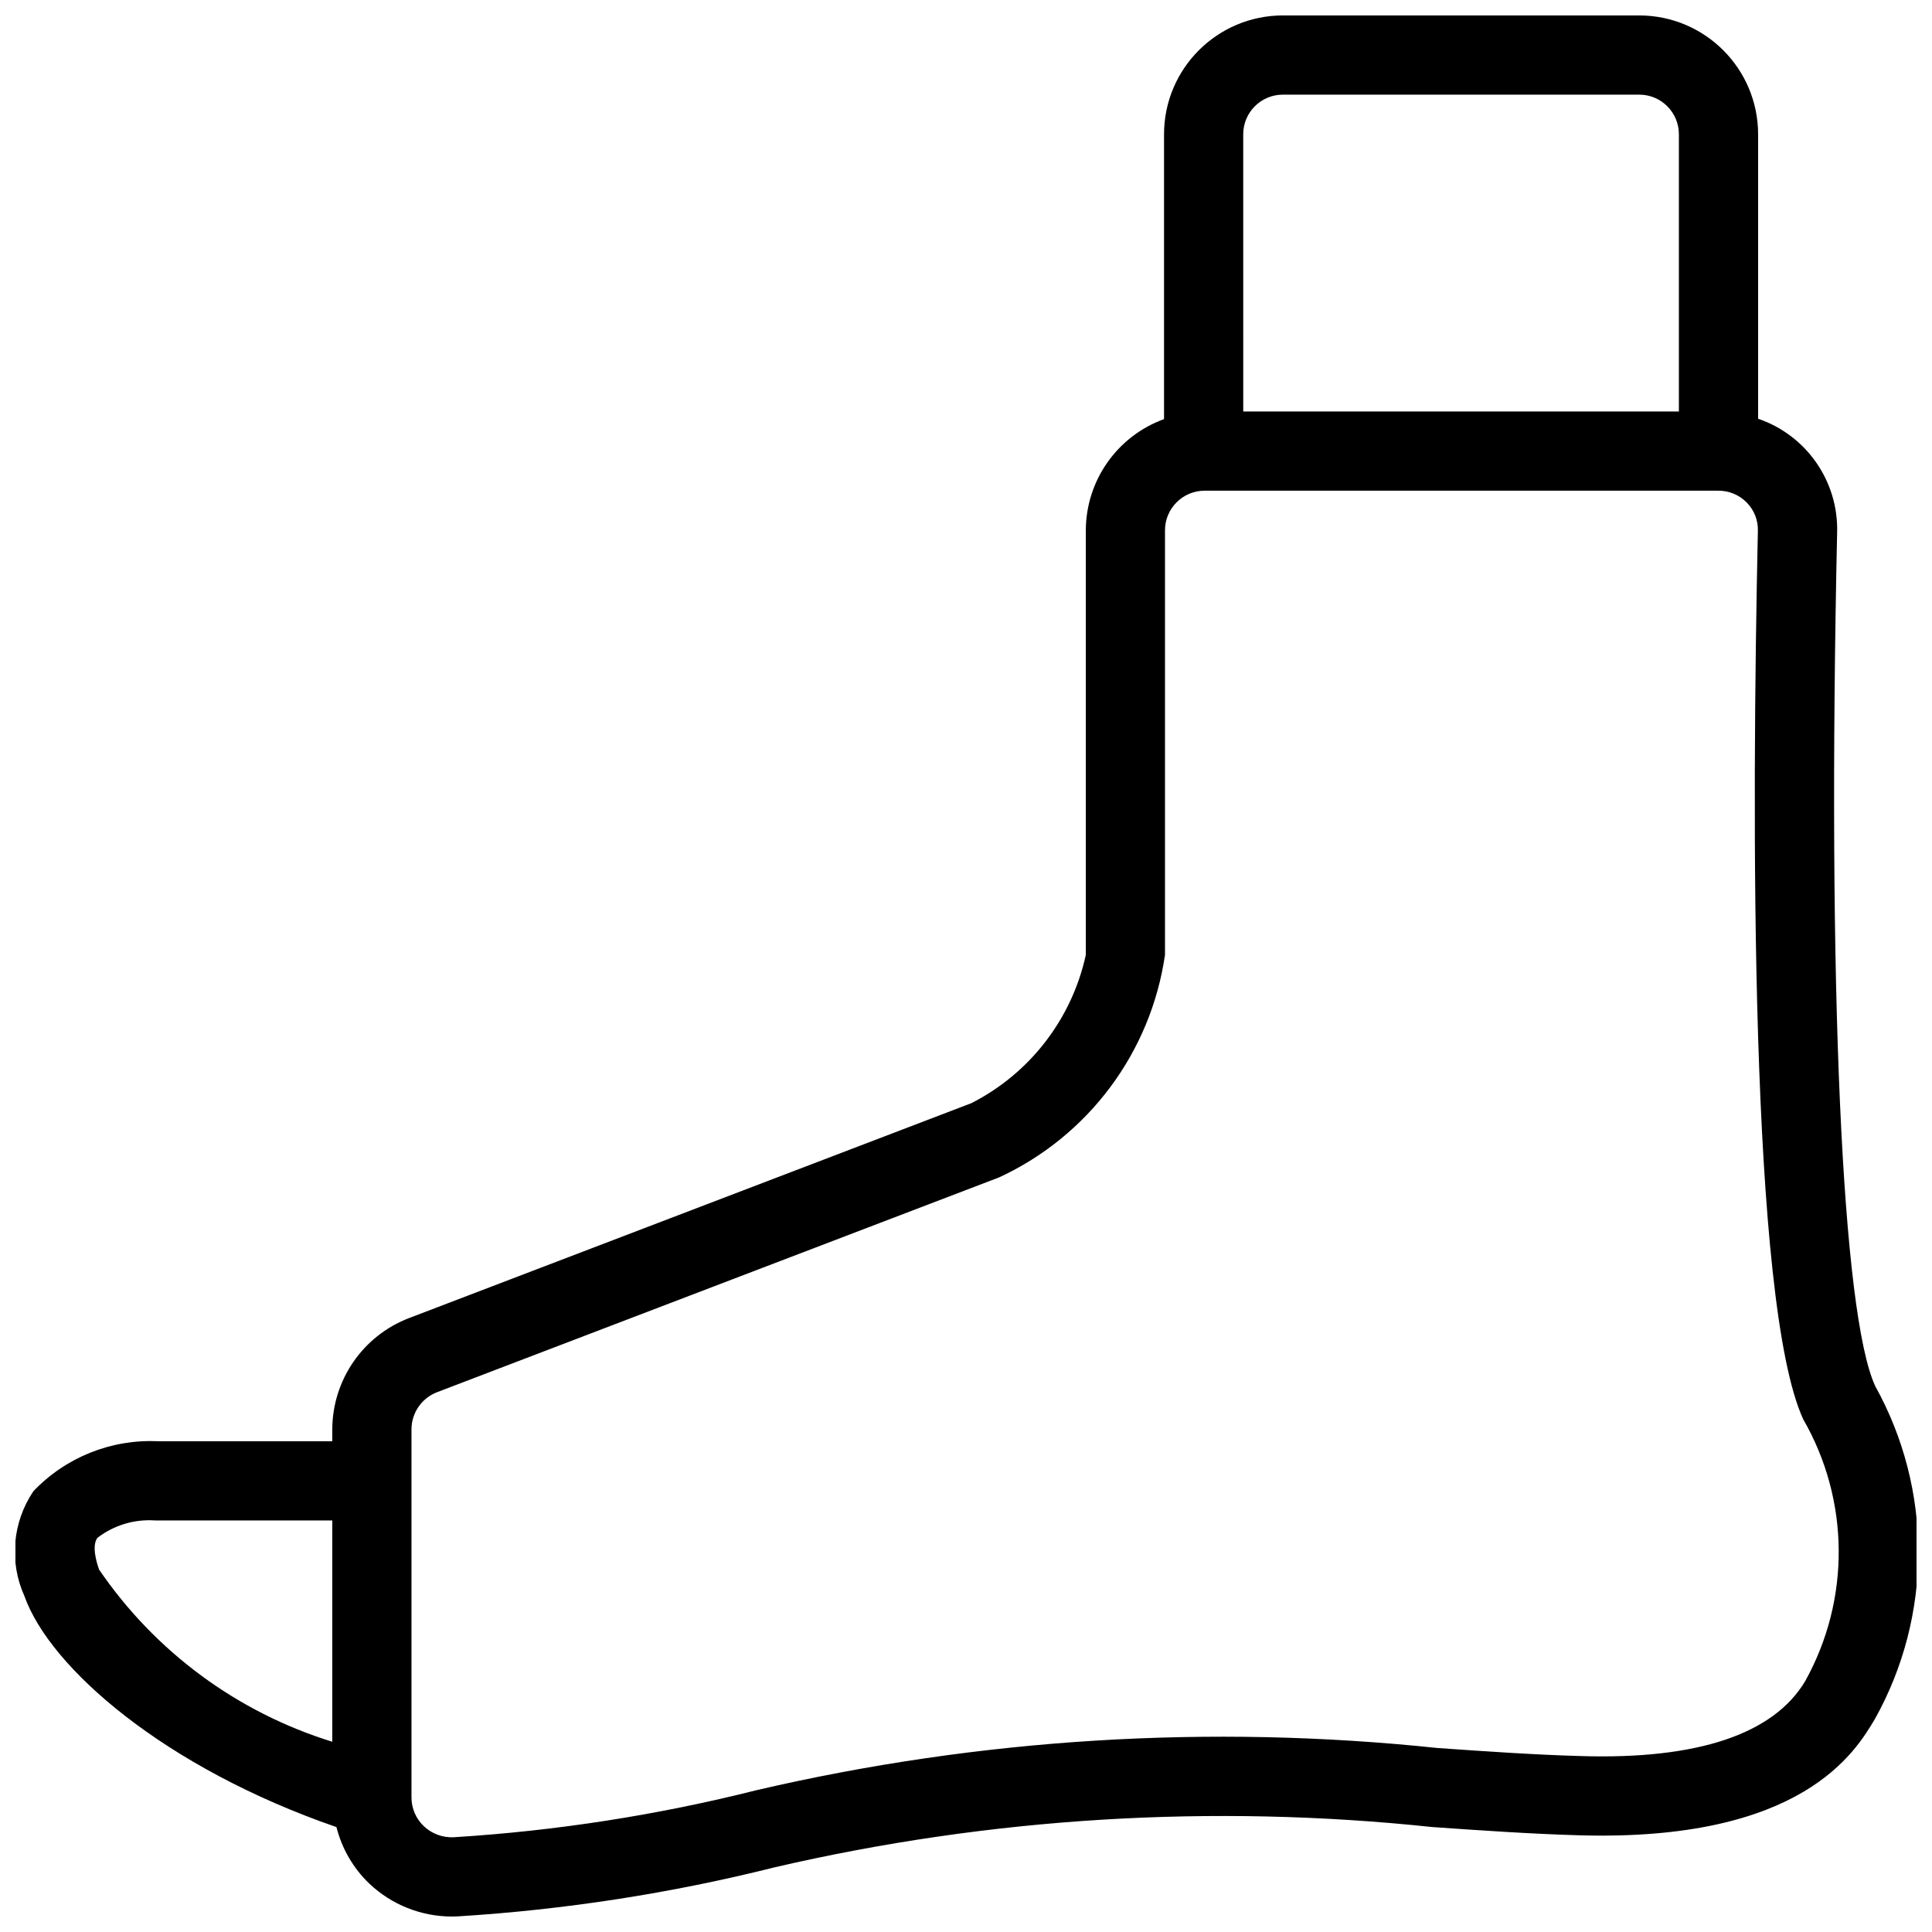 <?xml version="1.0" encoding="UTF-8"?>
<!-- Uploaded to: ICON Repo, www.iconrepo.com, Generator: ICON Repo Mixer Tools -->
<svg width="800px" height="800px" version="1.1" viewBox="144 144 512 512" xmlns="http://www.w3.org/2000/svg">
 <defs>
  <clipPath id="a">
   <path d="m148.09 148.09h503.81v503.81h-503.81z"/>
  </clipPath>
 </defs>
 <g clip-path="url(#a)">
  <path d="m578.43 148.09h-94.465c-17.379 0.02-31.469 14.105-31.484 31.488v75.492c-12.414 4.508-20.691 16.285-20.727 29.488v112.5c-3.703 16.977-14.828 31.398-30.309 39.285l-149.12 56.992c-12.176 4.703-20.223 16.395-20.266 29.449v3.164h-46.199c-12.398-0.582-24.441 4.246-33.004 13.234-5.566 8.227-6.465 18.754-2.379 27.809 6.769 19.062 37.227 45.52 82.688 61.207 1.438 5.723 4.461 10.922 8.727 15 5.898 5.578 13.711 8.691 21.828 8.703 0.547 0 1.078-0.02 1.621-0.043 28.363-1.75 56.508-6.113 84.07-13.027 57.035-13.211 115.88-16.812 174.1-10.648 13.355 0.934 26.18 1.816 38.797 2.184 59.461 1.762 73.473-22.262 78.598-30.875 15.258-27.395 15.277-60.734 0.051-88.148-8.848-19.156-12.711-105.84-10.098-226.22 0.375-13.551-8.109-25.773-20.941-30.152v-75.391c-0.02-17.383-14.105-31.469-31.488-31.488zm-104.96 31.488c0.004-5.797 4.699-10.492 10.492-10.496h94.465c5.797 0.004 10.492 4.699 10.496 10.496v73.473h-115.45zm-303.21 380.38c-0.801-2.254-1.93-6.356-0.453-8.406 4.344-3.34 9.754-4.984 15.223-4.621l0.523 0.008h46.504v58.641c-25.168-7.781-46.949-23.863-61.797-45.621zm452.16 29.52c-8.395 14.094-28.539 20.859-59.523 19.895-12.34-0.348-24.879-1.219-37.938-2.133-60.324-6.352-121.29-2.582-180.37 11.152-26.34 6.633-53.234 10.816-80.34 12.496-2.926 0.145-5.781-0.906-7.914-2.91-2.109-1.992-3.301-4.766-3.289-7.668v-97.527c0.012-4.359 2.699-8.262 6.766-9.832l148.98-56.938c23.668-10.965 40.199-33.141 43.941-58.957v-112.5c-0.004-5.801 4.695-10.508 10.496-10.516h136.14c2.84-0.02 5.566 1.121 7.551 3.156 1.953 1.984 3.012 4.68 2.934 7.461-1.621 74.691-2.215 204.62 12.023 235.48 12.336 21.418 12.539 47.734 0.535 69.34z"/>
 </g>
</svg>